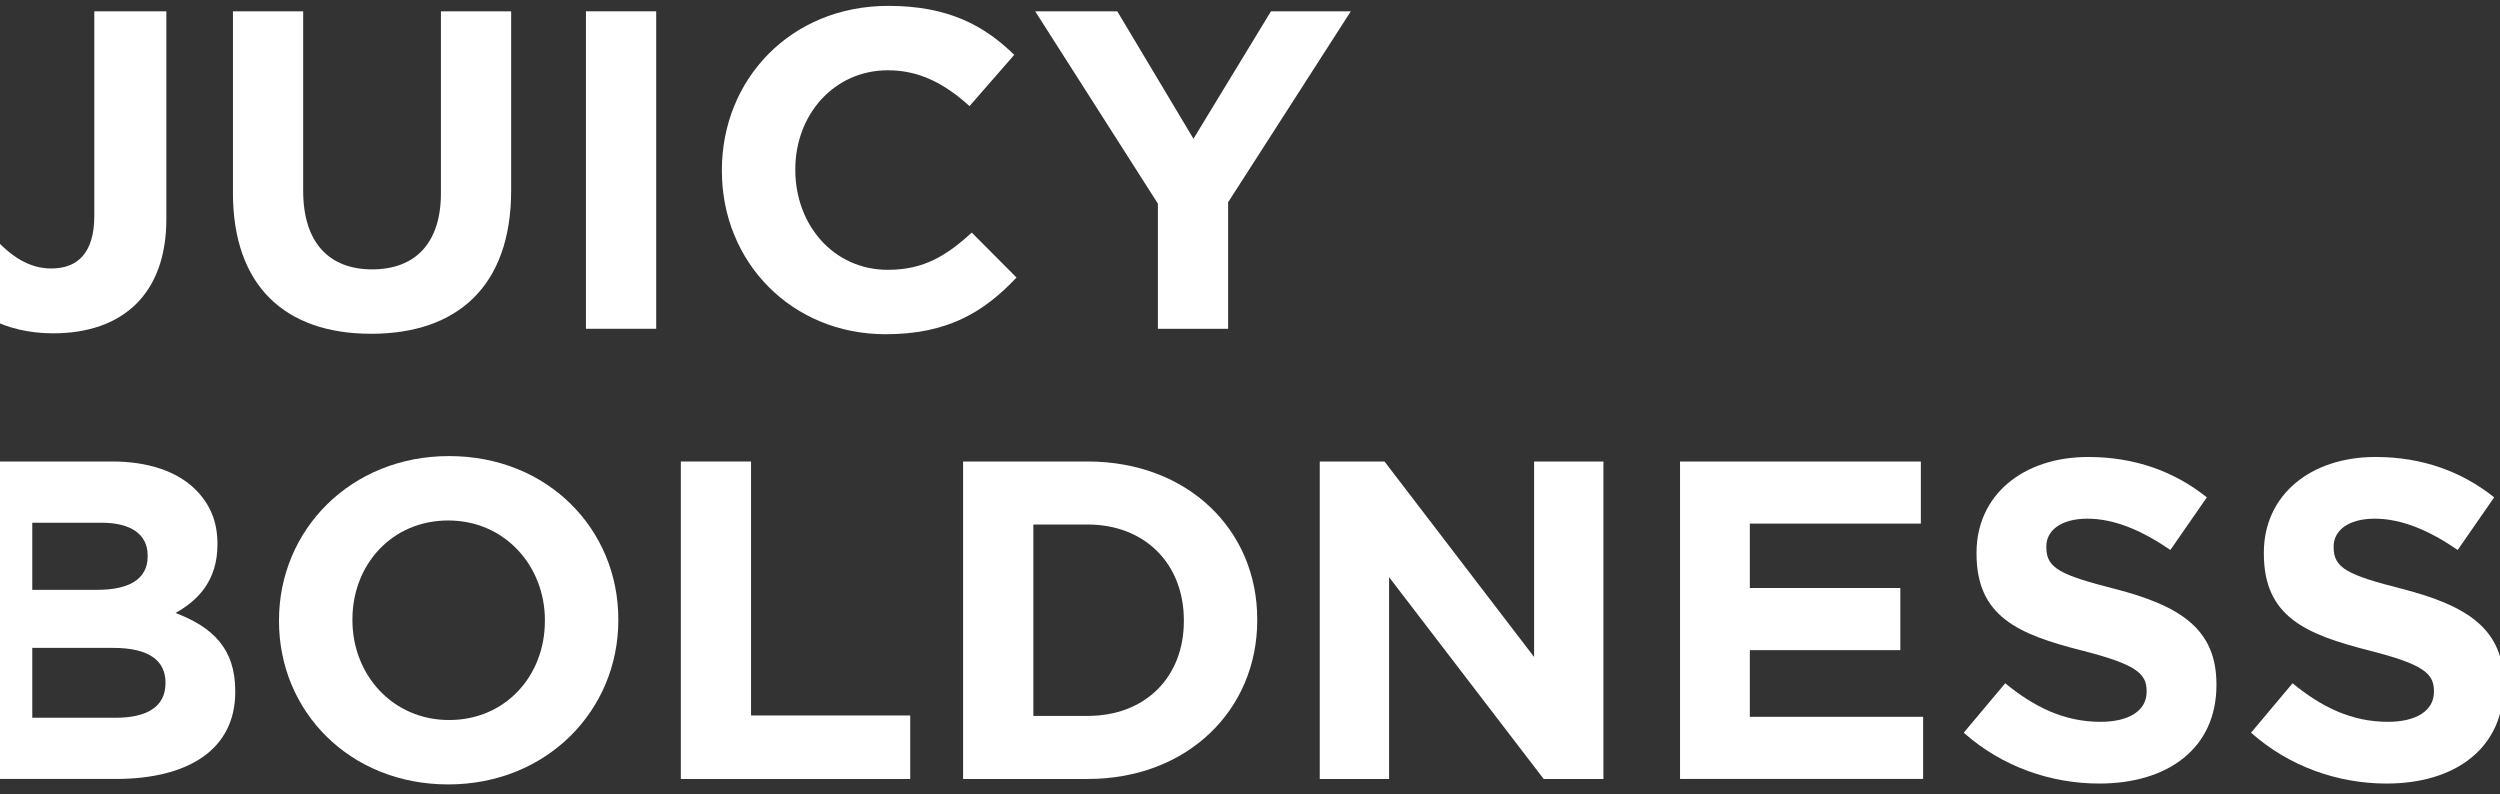<?xml version="1.0" encoding="UTF-8"?>
<svg id="Layer_1" data-name="Layer 1" xmlns="http://www.w3.org/2000/svg" viewBox="0 0 1000 317.71">
  <rect x="0" y="0" width="1000" height="317.71" fill="#333333" stroke="none"/>
  <defs>
    <style>
      .cls-1 {
        fill: #fff;
        stroke-width: 0px;
      }
    </style>
  </defs>
  <path class="cls-1" d="M-20.47,114.28L-2.78,94.69c7.3,7.98,14.41,12.7,23.35,12.7,10.58,0,17.15-6.35,17.15-21.04V4.52h28.82v83.09c0,15.06-4.38,26.31-12.04,33.93-7.84,7.8-19.34,11.79-33.2,11.79-19.88,0-33.02-8.71-41.78-19.05Z"/>
  <path class="cls-1" d="M93.18,77.09V4.52h28.09v71.84c0,20.68,10.4,31.39,27.55,31.39s27.55-10.34,27.55-30.48V4.52h28.09v71.66c0,38.46-21.71,57.33-56.01,57.33s-55.28-19.05-55.28-56.42Z"/>
  <path class="cls-1" d="M234.38,4.52h28.1v126.99h-28.1V4.52Z"/>
  <path class="cls-1" d="M288.75,68.38v-.36c0-36.1,27.36-65.67,66.59-65.67,24.08,0,38.49,7.98,50.35,19.59l-17.88,20.5c-9.85-8.89-19.89-14.33-32.66-14.33-21.53,0-37.03,17.78-37.03,39.55v.36c0,21.77,15.14,39.91,37.03,39.91,14.59,0,23.53-5.81,33.57-14.88l17.88,17.96c-13.14,13.97-27.73,22.68-52.36,22.68-37.58,0-65.49-28.84-65.49-65.31Z"/>
  <path class="cls-1" d="M463.15,81.44L414.07,4.52h32.84l30.47,50.98,31.01-50.98h31.93l-49.07,76.38v50.62h-28.09v-50.07Z"/>
  <path class="cls-1" d="M-14.46,184.6h59.29c14.59,0,26.09,3.99,33.39,11.25,5.84,5.81,8.76,12.88,8.76,21.59v.36c0,14.33-7.66,22.31-16.78,27.39,14.78,5.62,23.9,14.15,23.9,31.2v.36c0,23.22-18.97,34.83-47.8,34.83H-14.46v-126.99ZM59.06,222.15c0-8.34-6.57-13.06-18.43-13.06H12.91v26.85h25.91c12.4,0,20.25-3.99,20.25-13.42v-.36ZM45.38,259.16H12.91v27.94h33.39c12.41,0,19.89-4.35,19.89-13.79v-.36c0-8.53-6.39-13.79-20.8-13.79Z"/>
  <path class="cls-1" d="M111.6,248.46v-.36c0-36.1,28.64-65.67,68.05-65.67s67.68,29.21,67.68,65.31v.36c0,36.1-28.64,65.67-68.05,65.67s-67.68-29.21-67.68-65.31ZM217.96,248.46v-.36c0-21.77-16.05-39.91-38.68-39.91s-38.31,17.78-38.31,39.55v.36c0,21.77,16.05,39.91,38.67,39.91s38.31-17.78,38.31-39.55Z"/>
  <path class="cls-1" d="M272.32,184.6h28.1v101.59h63.67v25.4h-91.76v-126.99Z"/>
  <path class="cls-1" d="M385.24,184.6h49.8c40.13,0,67.86,27.39,67.86,63.13v.36c0,35.74-27.73,63.5-67.86,63.5h-49.8v-126.99ZM413.34,209.81v76.56h21.71c22.99,0,38.49-15.42,38.49-37.92v-.36c0-22.5-15.51-38.28-38.49-38.28h-21.71Z"/>
  <path class="cls-1" d="M527.9,184.6h25.9l59.84,78.19v-78.19h27.73v126.99h-23.9l-61.84-80.73v80.73h-27.73v-126.99Z"/>
  <path class="cls-1" d="M672.02,184.6h96.32v24.85h-68.41v25.76h60.2v24.85h-60.2v26.67h69.32v24.85h-97.24v-126.99Z"/>
  <path class="cls-1" d="M785.49,293.08l16.6-19.77c11.49,9.43,23.53,15.42,38.13,15.42,11.49,0,18.43-4.54,18.43-11.97v-.36c0-7.08-4.38-10.7-25.72-16.15-25.72-6.53-42.32-13.61-42.32-38.82v-.36c0-23.04,18.61-38.28,44.7-38.28,18.61,0,34.48,5.8,47.43,16.15l-14.59,21.05c-11.31-7.8-22.44-12.52-33.2-12.52s-16.42,4.9-16.42,11.07v.36c0,8.35,5.47,11.07,27.55,16.69,25.91,6.71,40.5,15.96,40.5,38.1v.36c0,25.22-19.34,39.37-46.88,39.37-19.34,0-38.86-6.71-54.18-20.32Z"/>
  <path class="cls-1" d="M900.42,293.08l16.6-19.77c11.49,9.43,23.53,15.42,38.13,15.42,11.49,0,18.43-4.54,18.43-11.97v-.36c0-7.08-4.38-10.7-25.72-16.15-25.72-6.53-42.32-13.61-42.32-38.82v-.36c0-23.04,18.61-38.28,44.7-38.28,18.61,0,34.48,5.8,47.43,16.15l-14.59,21.05c-11.31-7.8-22.44-12.52-33.2-12.52s-16.42,4.9-16.42,11.07v.36c0,8.35,5.47,11.07,27.55,16.69,25.91,6.71,40.5,15.96,40.5,38.1v.36c0,25.22-19.34,39.37-46.88,39.37-19.34,0-38.86-6.71-54.18-20.32Z"/>
</svg>